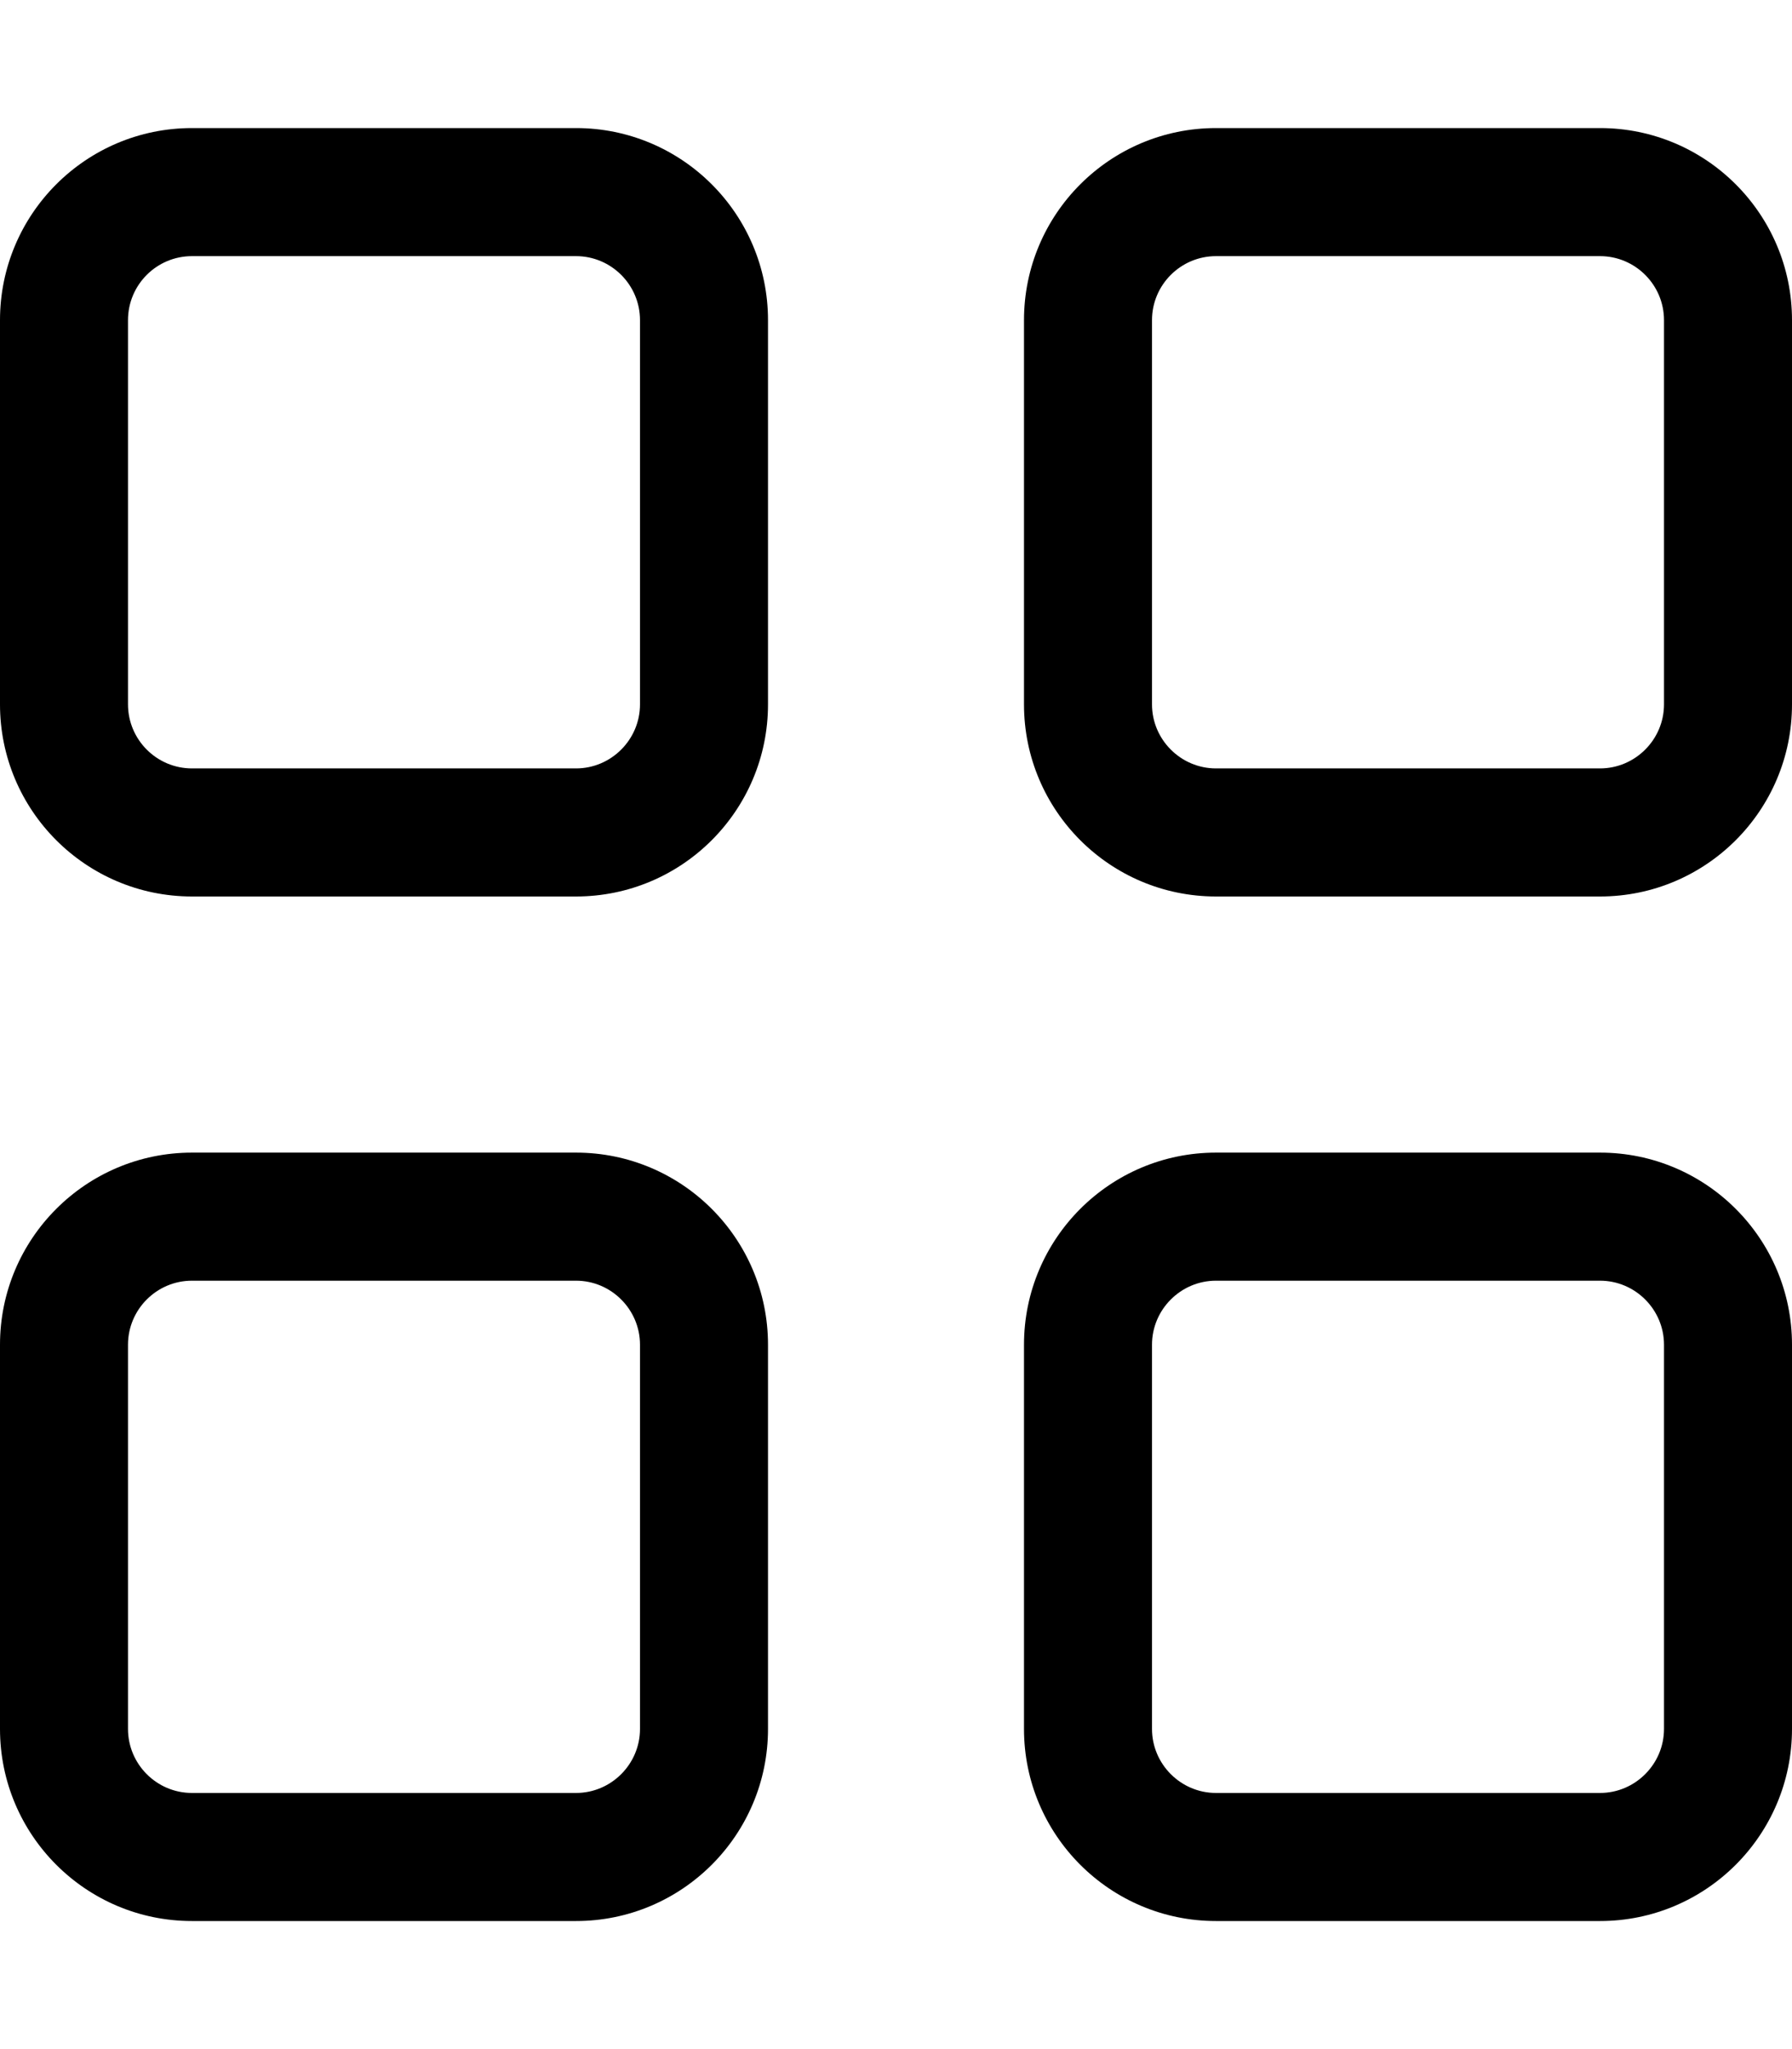 <svg xmlns="http://www.w3.org/2000/svg" viewBox="0 0 448 512"><!--! Font Awesome Pro 6.2.0 by @fontawesome - https://fontawesome.com License - https://fontawesome.com/license (Commercial License) Copyright 2022 Fonticons, Inc. --><path d="M0 80C0 53.49 21.49 32 48 32H144C170.5 32 192 53.49 192 80V176C192 202.5 170.5 224 144 224H48C21.49 224 0 202.5 0 176V80zM32 80V176C32 184.8 39.16 192 48 192H144C152.8 192 160 184.8 160 176V80C160 71.16 152.8 64 144 64H48C39.16 64 32 71.16 32 80zM0 336C0 309.5 21.49 288 48 288H144C170.5 288 192 309.5 192 336V432C192 458.5 170.5 480 144 480H48C21.49 480 0 458.5 0 432V336zM32 336V432C32 440.8 39.16 448 48 448H144C152.8 448 160 440.8 160 432V336C160 327.2 152.8 320 144 320H48C39.16 320 32 327.2 32 336zM400 32C426.5 32 448 53.49 448 80V176C448 202.5 426.5 224 400 224H304C277.5 224 256 202.5 256 176V80C256 53.49 277.5 32 304 32H400zM400 64H304C295.2 64 288 71.16 288 80V176C288 184.8 295.2 192 304 192H400C408.8 192 416 184.8 416 176V80C416 71.16 408.8 64 400 64zM256 336C256 309.5 277.5 288 304 288H400C426.5 288 448 309.5 448 336V432C448 458.5 426.5 480 400 480H304C277.5 480 256 458.5 256 432V336zM288 336V432C288 440.8 295.2 448 304 448H400C408.8 448 416 440.8 416 432V336C416 327.2 408.8 320 400 320H304C295.2 320 288 327.2 288 336z"/></svg>